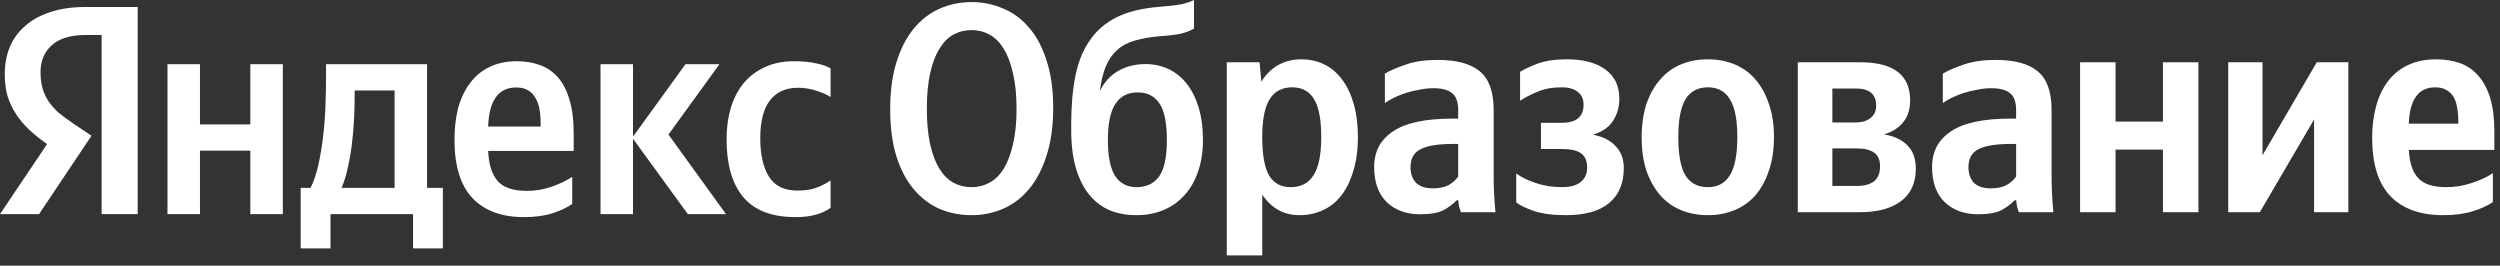 <svg width="207" height="22" viewBox="0 0 207 22" fill="none" xmlns="http://www.w3.org/2000/svg">
<rect x="0" y="0" width="207" height="22" fill="#333333" stroke="none"/>
<path d="M36.669 20.568H34.201V17.73H27.366V20.568H24.898V15.558H25.713C25.976 15.032 26.19 14.407 26.354 13.683C26.519 12.943 26.65 12.161 26.749 11.339C26.848 10.516 26.914 9.677 26.947 8.822C26.98 7.966 26.996 7.152 26.996 6.379V5.318H35.361V15.558H36.669V20.568ZM8.415 2.899H7.082C5.848 2.899 4.919 3.179 4.294 3.738C3.669 4.298 3.356 5.038 3.356 5.959C3.356 6.486 3.414 6.946 3.529 7.341C3.644 7.72 3.808 8.073 4.022 8.402C4.253 8.731 4.532 9.044 4.861 9.34C5.207 9.62 5.61 9.916 6.07 10.228L7.576 11.24L3.233 17.73H0L3.899 11.931C3.34 11.536 2.838 11.133 2.394 10.722C1.966 10.311 1.604 9.875 1.308 9.414C1.012 8.953 0.781 8.46 0.617 7.933C0.469 7.391 0.395 6.79 0.395 6.132C0.395 5.31 0.535 4.561 0.814 3.887C1.11 3.196 1.538 2.612 2.097 2.135C2.657 1.641 3.348 1.263 4.17 0.999C5.009 0.72 5.972 0.58 7.057 0.58H11.4V17.73H8.415V2.899ZM40.42 12.499C40.469 13.617 40.732 14.448 41.209 14.991C41.687 15.534 42.493 15.805 43.628 15.805C44.319 15.805 45.001 15.69 45.676 15.46C46.367 15.213 46.934 14.941 47.379 14.645V16.891C46.951 17.187 46.408 17.442 45.75 17.656C45.092 17.87 44.302 17.977 43.381 17.977C41.538 17.977 40.115 17.45 39.112 16.397C38.125 15.345 37.631 13.732 37.631 11.561C37.631 10.623 37.73 9.759 37.928 8.97C38.141 8.18 38.462 7.497 38.89 6.922C39.318 6.329 39.852 5.877 40.494 5.565C41.152 5.236 41.917 5.071 42.789 5.071C43.496 5.071 44.138 5.178 44.714 5.392C45.306 5.606 45.807 5.951 46.219 6.428C46.63 6.905 46.943 7.522 47.157 8.279C47.387 9.019 47.502 9.932 47.502 11.018V12.499H40.42ZM23.418 5.318V17.73H20.728V12.474H16.558V17.73H13.868V5.318H16.558V10.302H20.728V5.318H23.418ZM52.413 11.487V17.73H49.723V5.318H52.413V11.314L56.756 5.318H59.569L55.349 11.141L60.112 17.73H56.953L52.413 11.487ZM65.861 17.977C63.92 17.977 62.48 17.426 61.543 16.323C60.621 15.221 60.161 13.626 60.161 11.536C60.161 10.598 60.276 9.735 60.506 8.945C60.753 8.139 61.107 7.456 61.568 6.897C62.044 6.321 62.629 5.877 63.319 5.565C64.01 5.236 64.817 5.071 65.738 5.071C66.445 5.071 67.054 5.129 67.564 5.244C68.074 5.342 68.477 5.482 68.773 5.663V8.032C68.493 7.851 68.107 7.678 67.613 7.514C67.12 7.349 66.601 7.267 66.059 7.267C65.055 7.267 64.282 7.621 63.739 8.328C63.213 9.019 62.949 10.064 62.949 11.462C62.949 12.795 63.188 13.848 63.665 14.621C64.142 15.394 64.932 15.78 66.034 15.78C66.626 15.78 67.136 15.707 67.564 15.558C68.008 15.394 68.411 15.188 68.773 14.941V17.212C68.427 17.459 68.016 17.648 67.539 17.779C67.079 17.911 66.519 17.977 65.861 17.977ZM32.672 7.489H29.365V8.007C29.365 8.55 29.348 9.159 29.316 9.834C29.283 10.508 29.225 11.191 29.143 11.882C29.061 12.573 28.945 13.239 28.797 13.88C28.666 14.522 28.493 15.081 28.279 15.558H32.672V7.489ZM42.739 7.243C41.983 7.243 41.415 7.522 41.037 8.082C40.658 8.624 40.453 9.422 40.42 10.475H44.763V10.154C44.763 9.743 44.73 9.365 44.664 9.019C44.598 8.657 44.483 8.345 44.319 8.082C44.171 7.818 43.965 7.613 43.702 7.465C43.455 7.317 43.134 7.243 42.739 7.243Z" fill="white"/>
<path d="M80.445 17.816C79.507 17.816 78.627 17.644 77.805 17.298C76.982 16.936 76.266 16.393 75.658 15.669C75.049 14.946 74.572 14.041 74.226 12.955C73.881 11.853 73.708 10.553 73.708 9.056C73.708 7.559 73.881 6.26 74.226 5.157C74.572 4.039 75.049 3.109 75.658 2.369C76.266 1.629 76.982 1.078 77.805 0.716C78.627 0.354 79.507 0.173 80.445 0.173C81.382 0.173 82.263 0.354 83.085 0.716C83.908 1.061 84.623 1.596 85.232 2.32C85.841 3.027 86.318 3.932 86.663 5.034C87.025 6.136 87.206 7.436 87.206 8.933C87.206 10.43 87.025 11.738 86.663 12.856C86.318 13.959 85.841 14.88 85.232 15.62C84.623 16.36 83.908 16.912 83.085 17.273C82.263 17.635 81.382 17.816 80.445 17.816ZM80.445 15.497C80.988 15.497 81.481 15.373 81.925 15.127C82.386 14.88 82.781 14.493 83.11 13.967C83.439 13.424 83.694 12.749 83.875 11.943C84.072 11.121 84.171 10.142 84.171 9.007C84.171 7.872 84.072 6.893 83.875 6.07C83.694 5.248 83.439 4.573 83.11 4.047C82.781 3.504 82.386 3.109 81.925 2.862C81.481 2.616 80.988 2.492 80.445 2.492C79.902 2.492 79.4 2.616 78.94 2.862C78.495 3.109 78.109 3.504 77.78 4.047C77.451 4.573 77.196 5.248 77.015 6.07C76.834 6.893 76.743 7.872 76.743 9.007C76.743 10.142 76.834 11.121 77.015 11.943C77.196 12.749 77.451 13.424 77.78 13.967C78.109 14.493 78.495 14.88 78.94 15.127C79.4 15.373 79.902 15.497 80.445 15.497Z" fill="white"/>
<path d="M88.697 10.265C88.697 8.768 88.812 7.444 89.043 6.292C89.273 5.141 89.668 4.162 90.227 3.356C90.786 2.533 91.527 1.892 92.448 1.431C93.386 0.971 94.554 0.683 95.952 0.568C96.807 0.502 97.441 0.428 97.852 0.345C98.263 0.247 98.601 0.132 98.864 0V2.369C98.617 2.517 98.288 2.649 97.877 2.764C97.482 2.862 96.914 2.936 96.174 2.986C95.319 3.052 94.587 3.175 93.978 3.356C93.386 3.52 92.892 3.784 92.497 4.146C92.103 4.491 91.79 4.943 91.56 5.503C91.329 6.062 91.165 6.745 91.066 7.551C91.412 6.827 91.905 6.276 92.547 5.898C93.205 5.503 93.978 5.305 94.866 5.305C95.524 5.305 96.141 5.437 96.717 5.7C97.293 5.963 97.794 6.358 98.222 6.885C98.65 7.411 98.987 8.069 99.234 8.859C99.481 9.648 99.604 10.562 99.604 11.598C99.604 12.585 99.464 13.465 99.185 14.238C98.921 15.011 98.543 15.661 98.049 16.188C97.572 16.714 96.997 17.117 96.322 17.397C95.648 17.677 94.907 17.816 94.101 17.816C93.295 17.816 92.563 17.685 91.905 17.422C91.247 17.142 90.68 16.714 90.202 16.138C89.725 15.562 89.355 14.831 89.092 13.942C88.829 13.054 88.697 12.001 88.697 10.784V10.265ZM91.732 11.598C91.732 12.93 91.93 13.918 92.325 14.559C92.736 15.184 93.328 15.497 94.101 15.497C94.924 15.497 95.549 15.201 95.977 14.608C96.404 14 96.618 12.996 96.618 11.598C96.618 10.183 96.413 9.171 96.001 8.563C95.59 7.954 94.99 7.65 94.2 7.65C93.377 7.65 92.76 7.97 92.349 8.612C91.938 9.237 91.732 10.232 91.732 11.598Z" fill="white"/>
<path d="M104.439 6.761C104.818 6.153 105.287 5.692 105.846 5.379C106.422 5.067 107.055 4.911 107.746 4.911C108.437 4.911 109.07 5.05 109.646 5.33C110.222 5.61 110.716 6.029 111.127 6.589C111.538 7.131 111.859 7.806 112.089 8.612C112.319 9.402 112.435 10.315 112.435 11.351C112.435 12.387 112.311 13.309 112.064 14.115C111.834 14.921 111.505 15.604 111.077 16.163C110.666 16.706 110.156 17.117 109.547 17.397C108.955 17.677 108.305 17.816 107.598 17.816C106.298 17.816 105.27 17.249 104.514 16.114V21.148H101.577V5.157H104.291L104.439 6.761ZM106.858 15.497C107.713 15.497 108.347 15.168 108.758 14.51C109.186 13.852 109.399 12.799 109.399 11.351C109.399 9.903 109.202 8.859 108.807 8.217C108.412 7.559 107.812 7.23 107.006 7.23C106.183 7.23 105.566 7.543 105.155 8.168C104.744 8.793 104.53 9.797 104.514 11.178V11.376C104.514 12.823 104.703 13.876 105.081 14.534C105.476 15.176 106.068 15.497 106.858 15.497Z" fill="white"/>
<path d="M120.739 11.919H120.319C119.053 11.919 118.148 12.067 117.605 12.363C117.062 12.643 116.791 13.136 116.791 13.843C116.791 14.37 116.939 14.798 117.235 15.127C117.548 15.439 118.016 15.595 118.641 15.595C119.168 15.595 119.604 15.505 119.949 15.324C120.295 15.127 120.558 14.888 120.739 14.608V11.919ZM123.675 14.534C123.675 15.554 123.725 16.566 123.824 17.57H120.961C120.912 17.438 120.862 17.282 120.813 17.101C120.78 16.92 120.755 16.747 120.739 16.582H120.616C120.336 16.879 119.974 17.15 119.53 17.397C119.086 17.627 118.436 17.742 117.58 17.742C116.445 17.742 115.524 17.405 114.817 16.731C114.126 16.056 113.78 15.085 113.78 13.819C113.78 12.552 114.298 11.573 115.335 10.882C116.371 10.175 118.016 9.821 120.27 9.821H120.739V9.13C120.739 8.456 120.574 7.987 120.245 7.724C119.916 7.444 119.398 7.304 118.691 7.304C118.312 7.304 117.926 7.345 117.531 7.428C117.136 7.493 116.758 7.584 116.396 7.699C116.05 7.814 115.721 7.946 115.409 8.094C115.113 8.242 114.866 8.39 114.669 8.538V6.095C115.113 5.832 115.705 5.577 116.445 5.33C117.186 5.083 118.049 4.96 119.036 4.96C120.599 4.96 121.759 5.273 122.516 5.898C123.289 6.523 123.675 7.592 123.675 9.106V14.534Z" fill="white"/>
<path d="M129.318 15.497C130.009 15.497 130.528 15.357 130.873 15.077C131.235 14.781 131.416 14.386 131.416 13.893C131.416 13.333 131.251 12.939 130.922 12.708C130.61 12.462 130.075 12.338 129.318 12.338H127.591V10.167H129.318C130.519 10.167 131.12 9.665 131.12 8.661C131.12 8.201 130.955 7.847 130.626 7.6C130.314 7.354 129.886 7.23 129.343 7.23C128.537 7.23 127.854 7.354 127.295 7.6C126.736 7.831 126.259 8.077 125.864 8.341V5.947C126.226 5.717 126.719 5.486 127.344 5.256C127.986 5.026 128.792 4.911 129.763 4.911C131.095 4.911 132.148 5.19 132.921 5.75C133.694 6.309 134.081 7.115 134.081 8.168C134.081 8.859 133.908 9.467 133.563 9.994C133.234 10.52 132.683 10.907 131.909 11.154C132.732 11.318 133.357 11.639 133.785 12.116C134.229 12.577 134.451 13.177 134.451 13.918C134.451 15.168 134.048 16.13 133.242 16.805C132.436 17.479 131.243 17.816 129.664 17.816C128.595 17.816 127.706 17.701 126.999 17.471C126.308 17.224 125.823 16.985 125.543 16.755V14.362C125.938 14.658 126.472 14.921 127.147 15.151C127.838 15.382 128.562 15.497 129.318 15.497Z" fill="white"/>
<path d="M141.407 4.911C142.213 4.911 142.954 5.05 143.628 5.33C144.303 5.61 144.878 6.029 145.356 6.589C145.833 7.131 146.203 7.806 146.466 8.612C146.746 9.402 146.885 10.315 146.885 11.351C146.885 12.387 146.746 13.309 146.466 14.115C146.203 14.921 145.833 15.604 145.356 16.163C144.878 16.706 144.303 17.117 143.628 17.397C142.954 17.677 142.213 17.816 141.407 17.816C140.601 17.816 139.861 17.677 139.186 17.397C138.512 17.117 137.936 16.706 137.459 16.163C136.982 15.604 136.604 14.929 136.324 14.139C136.061 13.333 135.929 12.412 135.929 11.376C135.929 10.339 136.061 9.418 136.324 8.612C136.604 7.806 136.982 7.131 137.459 6.589C137.936 6.029 138.512 5.61 139.186 5.33C139.861 5.05 140.601 4.911 141.407 4.911ZM141.407 15.497C142.23 15.497 142.839 15.168 143.233 14.51C143.645 13.852 143.85 12.799 143.85 11.351C143.85 9.903 143.645 8.859 143.233 8.217C142.839 7.559 142.23 7.23 141.407 7.23C140.585 7.23 139.968 7.559 139.557 8.217C139.162 8.875 138.964 9.928 138.964 11.376C138.964 12.823 139.162 13.876 139.557 14.534C139.968 15.176 140.585 15.497 141.407 15.497Z" fill="white"/>
<path d="M154.039 5.157C156.787 5.157 158.16 6.21 158.16 8.316C158.16 9.056 157.963 9.665 157.568 10.142C157.19 10.603 156.663 10.932 155.989 11.129C156.828 11.261 157.478 11.565 157.938 12.042C158.399 12.503 158.629 13.144 158.629 13.967C158.629 15.151 158.218 16.048 157.395 16.657C156.589 17.265 155.454 17.57 153.99 17.57H148.857V5.157H154.039ZM151.72 12.289V15.398H153.743C154.335 15.398 154.804 15.275 155.15 15.028C155.495 14.765 155.668 14.345 155.668 13.769C155.668 13.243 155.503 12.865 155.174 12.634C154.845 12.404 154.368 12.289 153.743 12.289H151.72ZM151.72 7.329V10.142H153.595C154.154 10.142 154.582 10.019 154.878 9.772C155.191 9.525 155.347 9.188 155.347 8.76C155.347 7.806 154.796 7.329 153.694 7.329H151.72Z" fill="white"/>
<path d="M166.935 11.919H166.515C165.249 11.919 164.344 12.067 163.801 12.363C163.258 12.643 162.987 13.136 162.987 13.843C162.987 14.37 163.135 14.798 163.431 15.127C163.743 15.439 164.212 15.595 164.837 15.595C165.364 15.595 165.8 15.505 166.145 15.324C166.491 15.127 166.754 14.888 166.935 14.608V11.919ZM169.871 14.534C169.871 15.554 169.921 16.566 170.019 17.57H167.157C167.108 17.438 167.058 17.282 167.009 17.101C166.976 16.92 166.951 16.747 166.935 16.582H166.811C166.532 16.879 166.17 17.15 165.726 17.397C165.282 17.627 164.632 17.742 163.776 17.742C162.641 17.742 161.72 17.405 161.013 16.731C160.322 16.056 159.976 15.085 159.976 13.819C159.976 12.552 160.494 11.573 161.531 10.882C162.567 10.175 164.212 9.821 166.466 9.821H166.935V9.13C166.935 8.456 166.77 7.987 166.441 7.724C166.112 7.444 165.594 7.304 164.887 7.304C164.508 7.304 164.122 7.345 163.727 7.428C163.332 7.493 162.954 7.584 162.592 7.699C162.246 7.814 161.917 7.946 161.605 8.094C161.309 8.242 161.062 8.39 160.864 8.538V6.095C161.309 5.832 161.901 5.577 162.641 5.33C163.381 5.083 164.245 4.96 165.232 4.96C166.795 4.96 167.955 5.273 168.712 5.898C169.485 6.523 169.871 7.592 169.871 9.106V14.534Z" fill="white"/>
<path d="M182.029 5.157V17.57H179.092V12.387H175.169V17.57H172.232V5.157H175.169V10.068H179.092V5.157H182.029Z" fill="white"/>
<path d="M187.336 5.157V12.856L191.827 5.157H194.443V17.57H191.605V9.895L187.114 17.57H184.498V5.157H187.336Z" fill="white"/>
<path d="M199.45 12.412C199.5 13.449 199.755 14.222 200.215 14.732C200.676 15.242 201.449 15.497 202.535 15.497C203.259 15.497 203.966 15.382 204.657 15.151C205.364 14.921 205.948 14.649 206.409 14.337V16.731C205.981 17.027 205.422 17.282 204.731 17.495C204.04 17.709 203.226 17.816 202.288 17.816C200.396 17.816 198.94 17.29 197.92 16.237C196.917 15.184 196.415 13.572 196.415 11.4C196.415 10.463 196.522 9.599 196.736 8.809C196.95 8.02 197.271 7.337 197.698 6.761C198.142 6.169 198.694 5.717 199.352 5.404C200.026 5.075 200.808 4.911 201.696 4.911C202.436 4.911 203.102 5.018 203.695 5.231C204.287 5.445 204.789 5.791 205.2 6.268C205.628 6.745 205.957 7.362 206.187 8.119C206.417 8.859 206.532 9.772 206.532 10.858V12.412H199.45ZM201.647 7.23C200.939 7.23 200.404 7.485 200.043 7.995C199.681 8.505 199.483 9.254 199.45 10.241H203.547V9.994C203.547 9.599 203.514 9.237 203.448 8.908C203.399 8.563 203.3 8.267 203.152 8.02C203.004 7.773 202.806 7.584 202.56 7.452C202.313 7.304 202.008 7.23 201.647 7.23Z" fill="white"/>
</svg>

